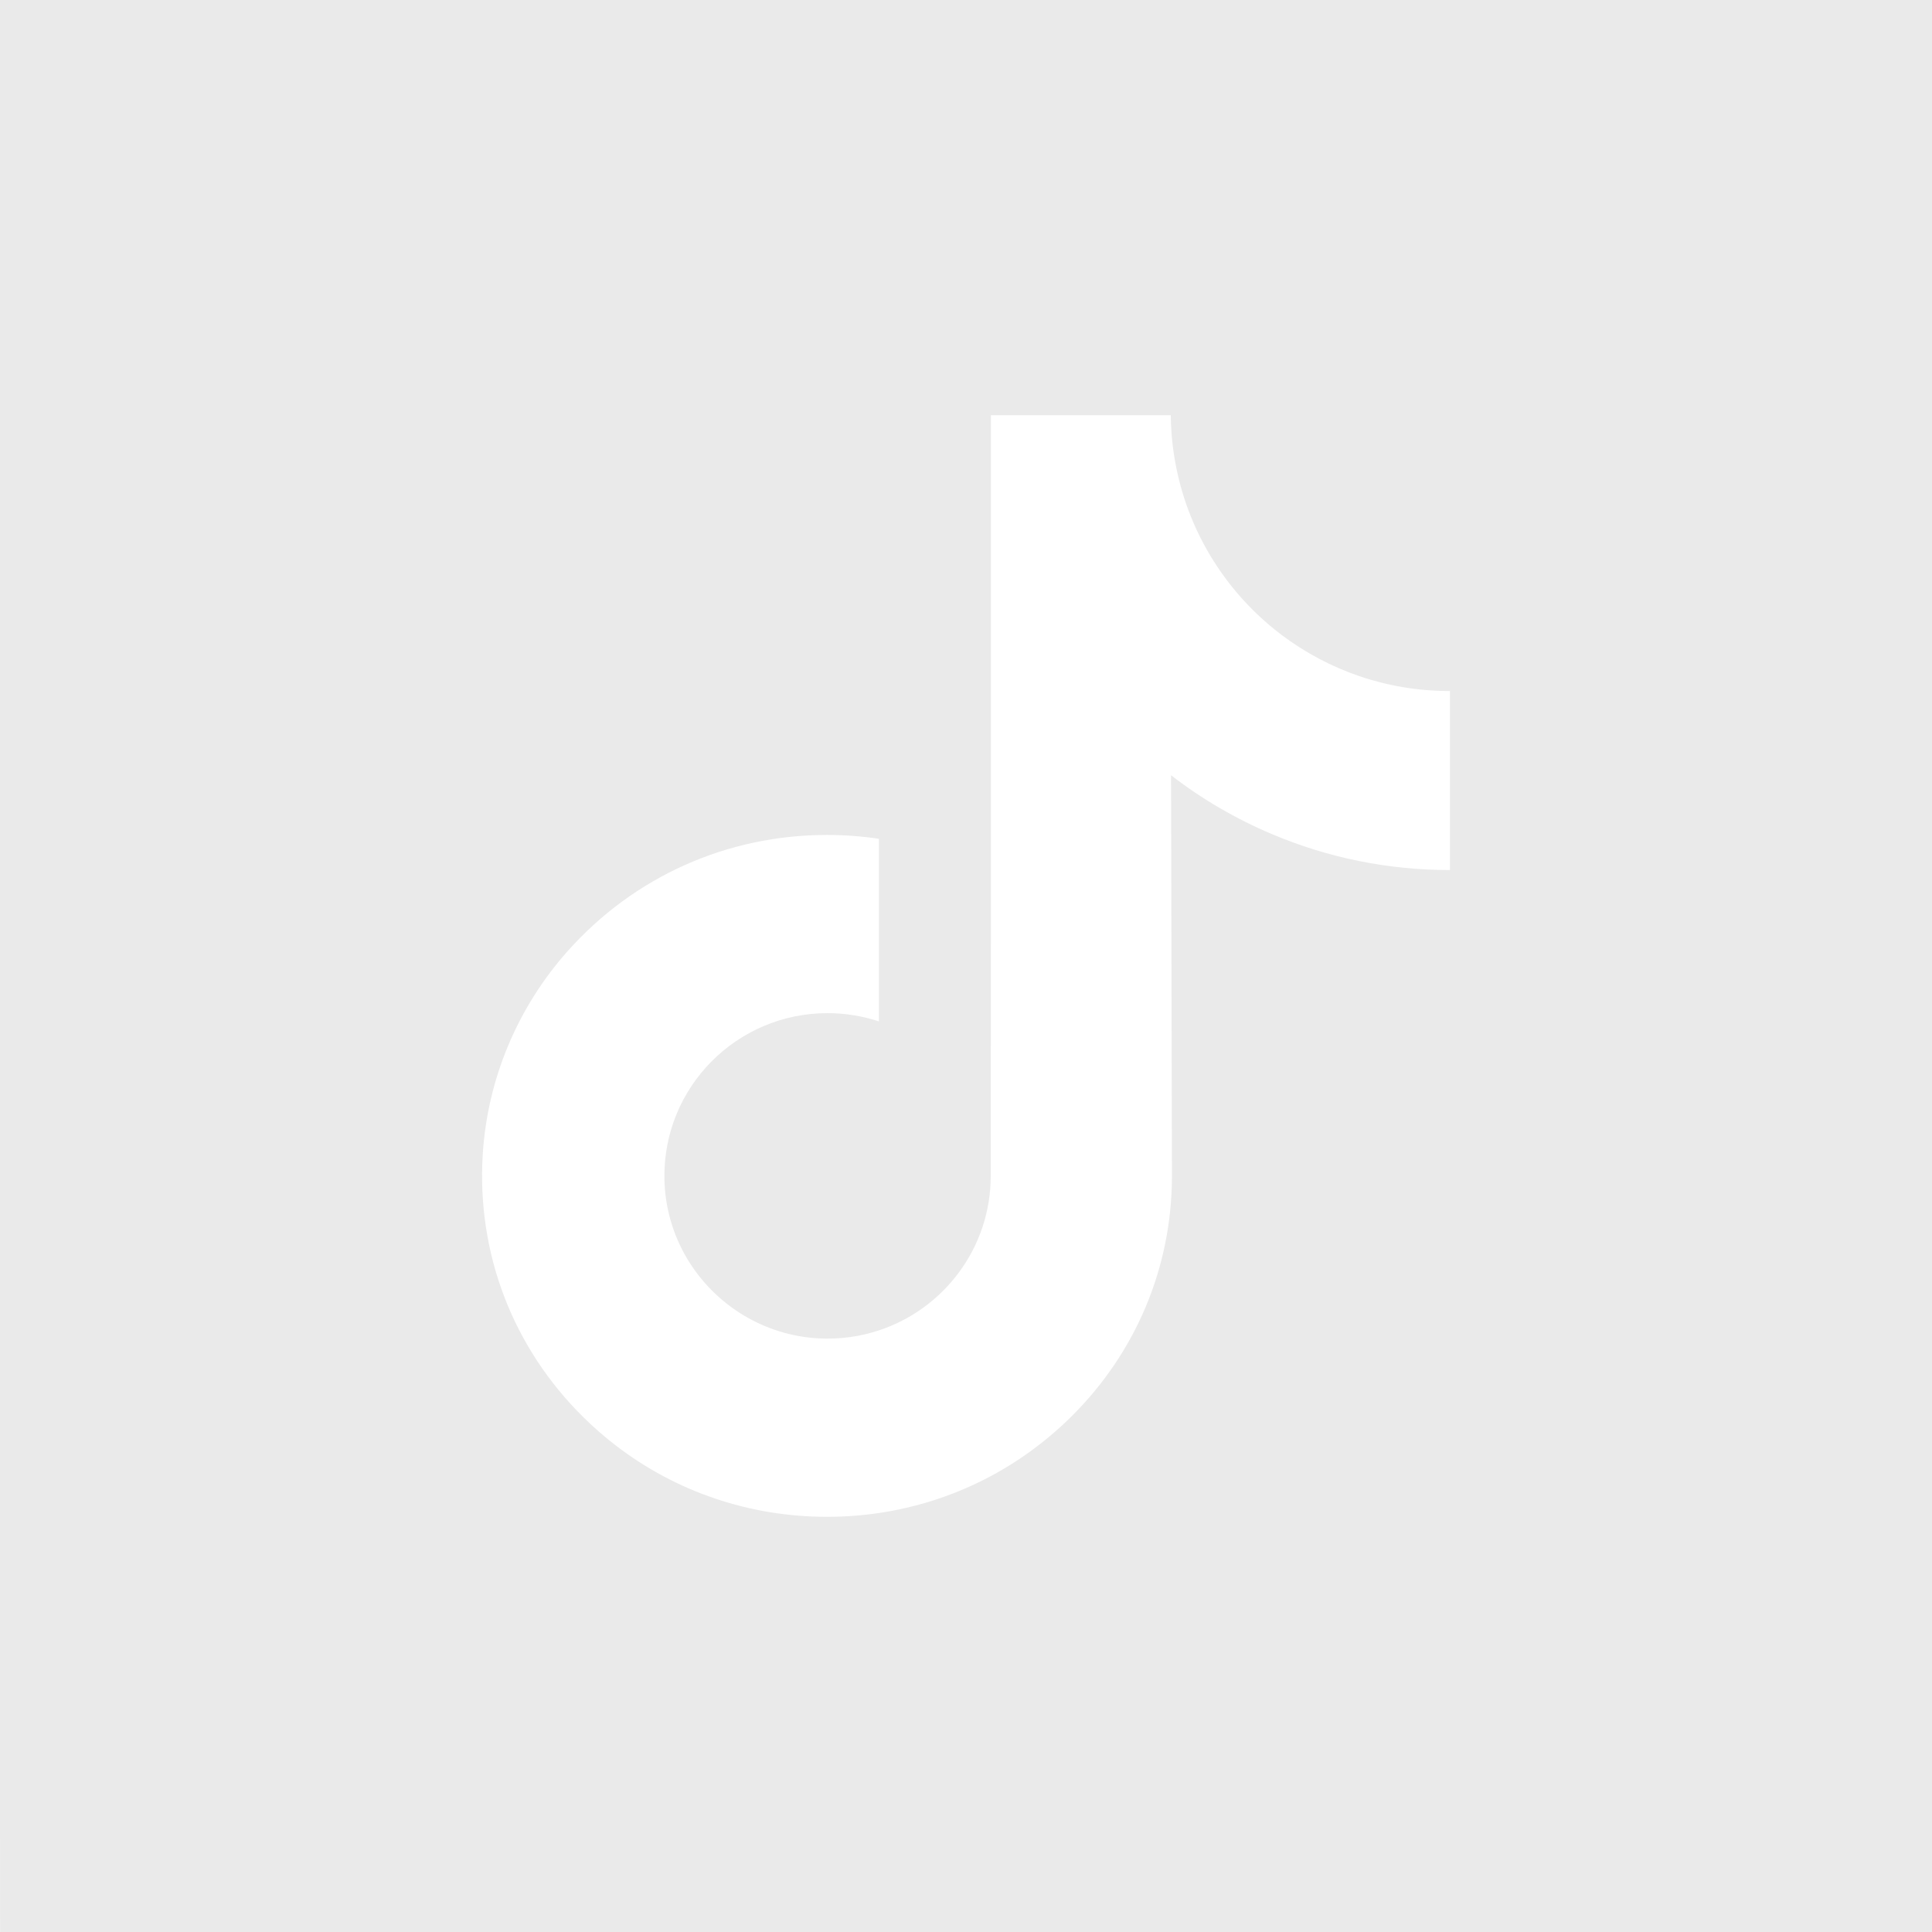 <?xml version="1.0" encoding="UTF-8"?> <svg xmlns="http://www.w3.org/2000/svg" width="30" height="30" viewBox="0 0 30 30" fill="none"> <g clip-path="url(#clip0)"> <path d="M27.836 0L0 0C0 0 0 0.969 0 2.164V27.836C0 29.031 0.001 30 0.001 30H30C30 30 30 29.031 30 27.836V2.164C30 0.969 30 0 30 0L27.836 0ZM22.515 11.482V13.51C21.558 13.51 20.629 13.323 19.753 12.953C19.189 12.715 18.664 12.409 18.184 12.038L18.198 18.281C18.192 19.687 17.636 21.008 16.63 22.002C15.81 22.812 14.773 23.327 13.648 23.494C13.383 23.533 13.114 23.553 12.842 23.553C11.638 23.553 10.494 23.163 9.559 22.443C9.383 22.308 9.215 22.161 9.054 22.002C7.964 20.924 7.401 19.463 7.496 17.926C7.568 16.756 8.037 15.64 8.818 14.765C9.851 13.607 11.296 12.965 12.842 12.965C13.114 12.965 13.383 12.985 13.648 13.025V13.774V15.86C13.397 15.778 13.129 15.732 12.85 15.732C11.438 15.732 10.296 16.884 10.317 18.297C10.33 19.202 10.824 19.992 11.553 20.428C11.895 20.632 12.289 20.759 12.709 20.782C13.039 20.8 13.355 20.755 13.648 20.658C14.656 20.325 15.384 19.377 15.384 18.259L15.387 14.079V6.447H18.18C18.183 6.724 18.211 6.994 18.264 7.255C18.474 8.314 19.071 9.233 19.902 9.86C20.627 10.406 21.529 10.73 22.506 10.73L22.515 10.729L22.515 11.482Z" fill="#EAEAEA"></path> </g> <defs> <clipPath id="clip0"> <rect width="30" height="30" fill="white"></rect> </clipPath> </defs> </svg> 